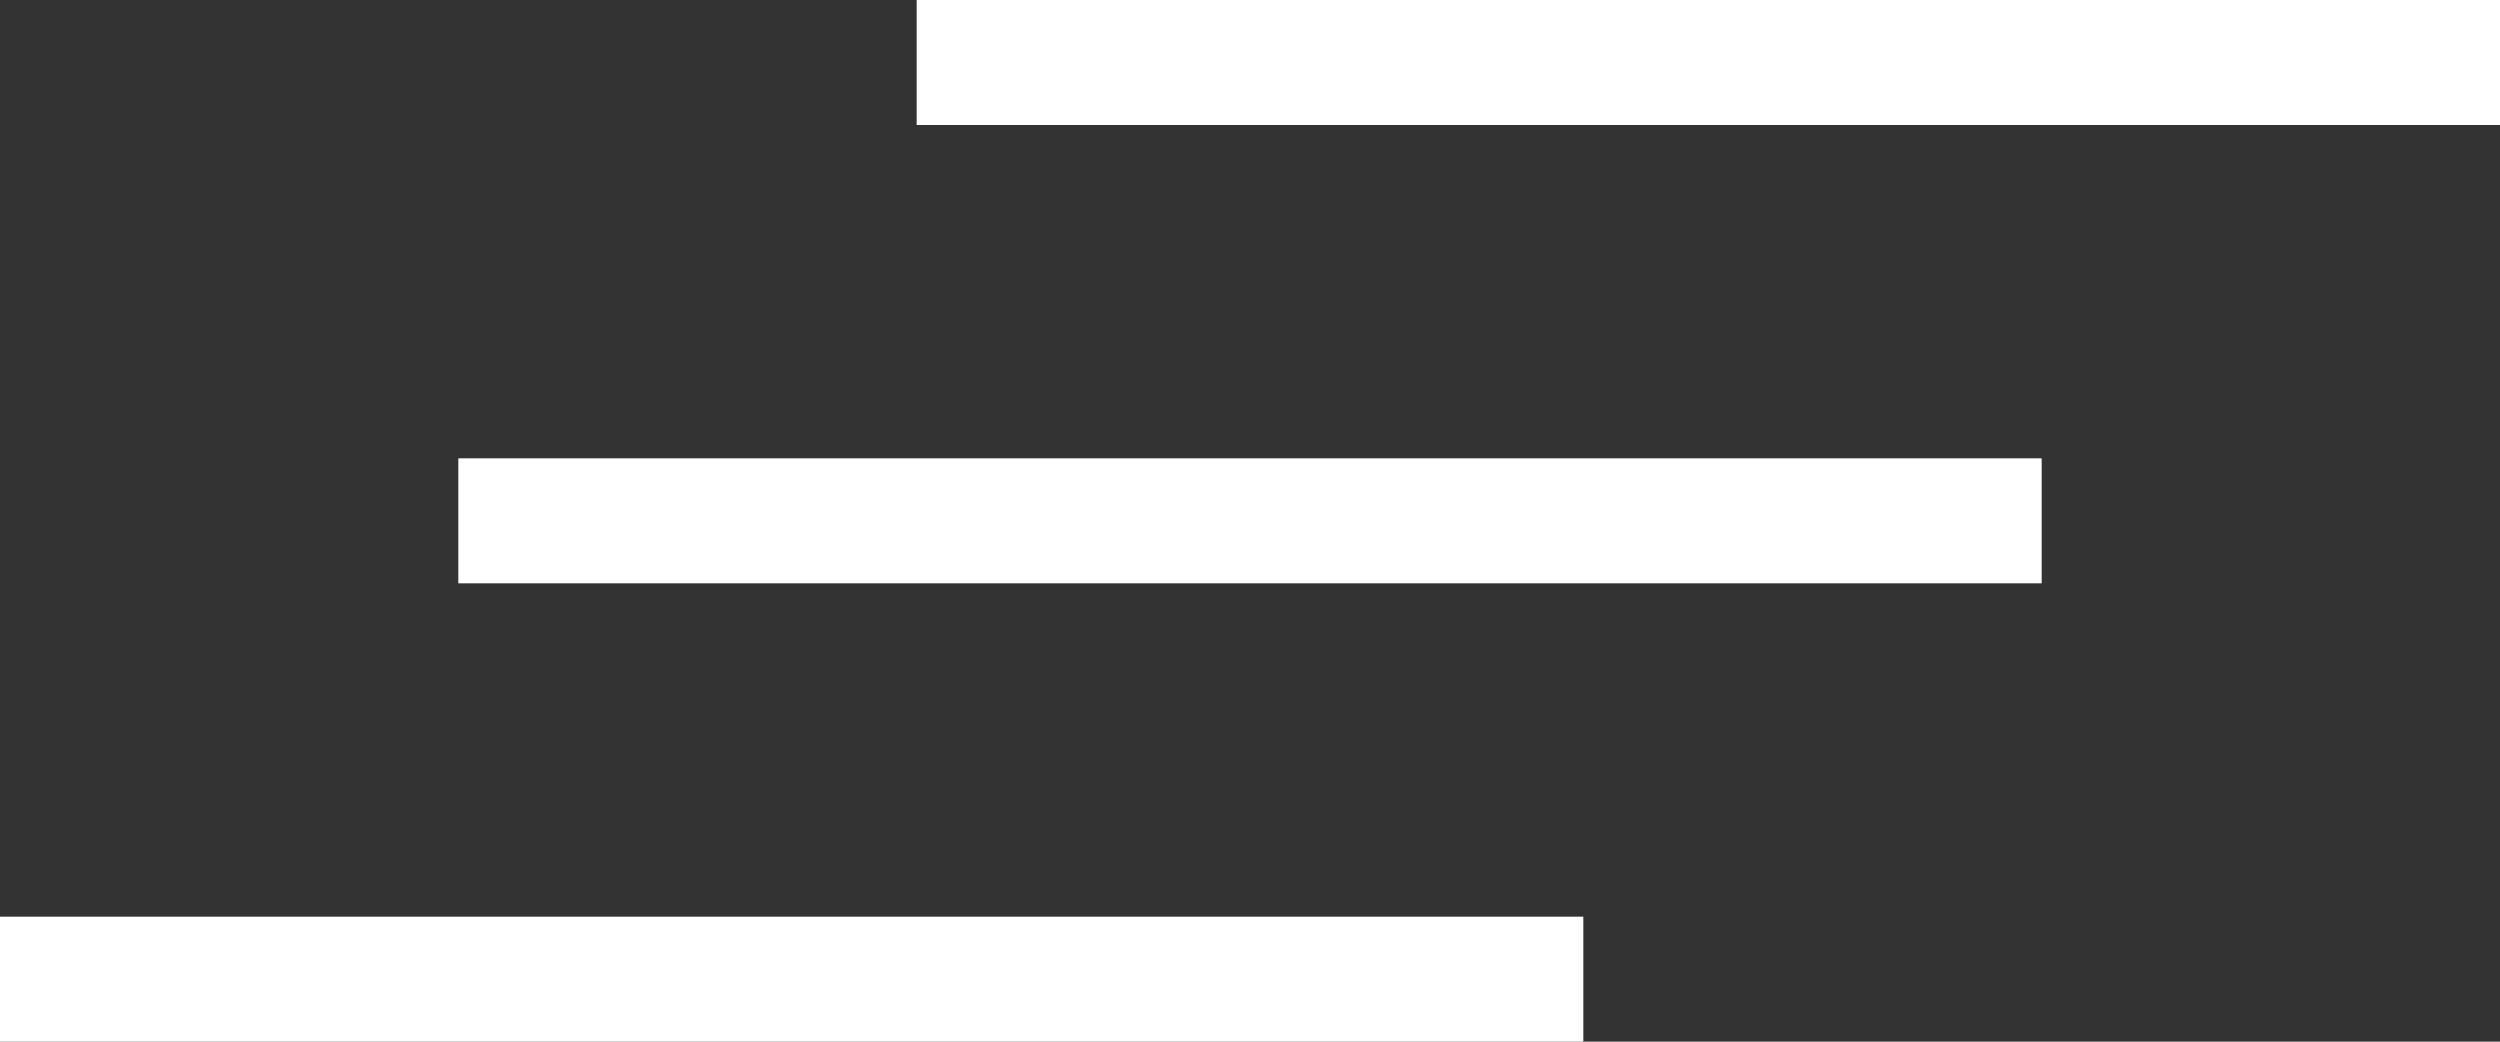 <?xml version="1.0" encoding="UTF-8"?><svg id="_レイヤー_2" xmlns="http://www.w3.org/2000/svg" viewBox="0 0 60 25"><rect x="0" y="0" width="60" height="25" fill="#333333" stroke="none"/><defs><style>.cls-1{fill:#fff;stroke-width:0px;}</style></defs><g id="_レイヤー_2-2"><rect class="cls-1" x="22" width="38" height="3"/><rect class="cls-1" x="11" y="11" width="38" height="3"/><rect class="cls-1" y="22" width="38" height="3"/></g></svg>
